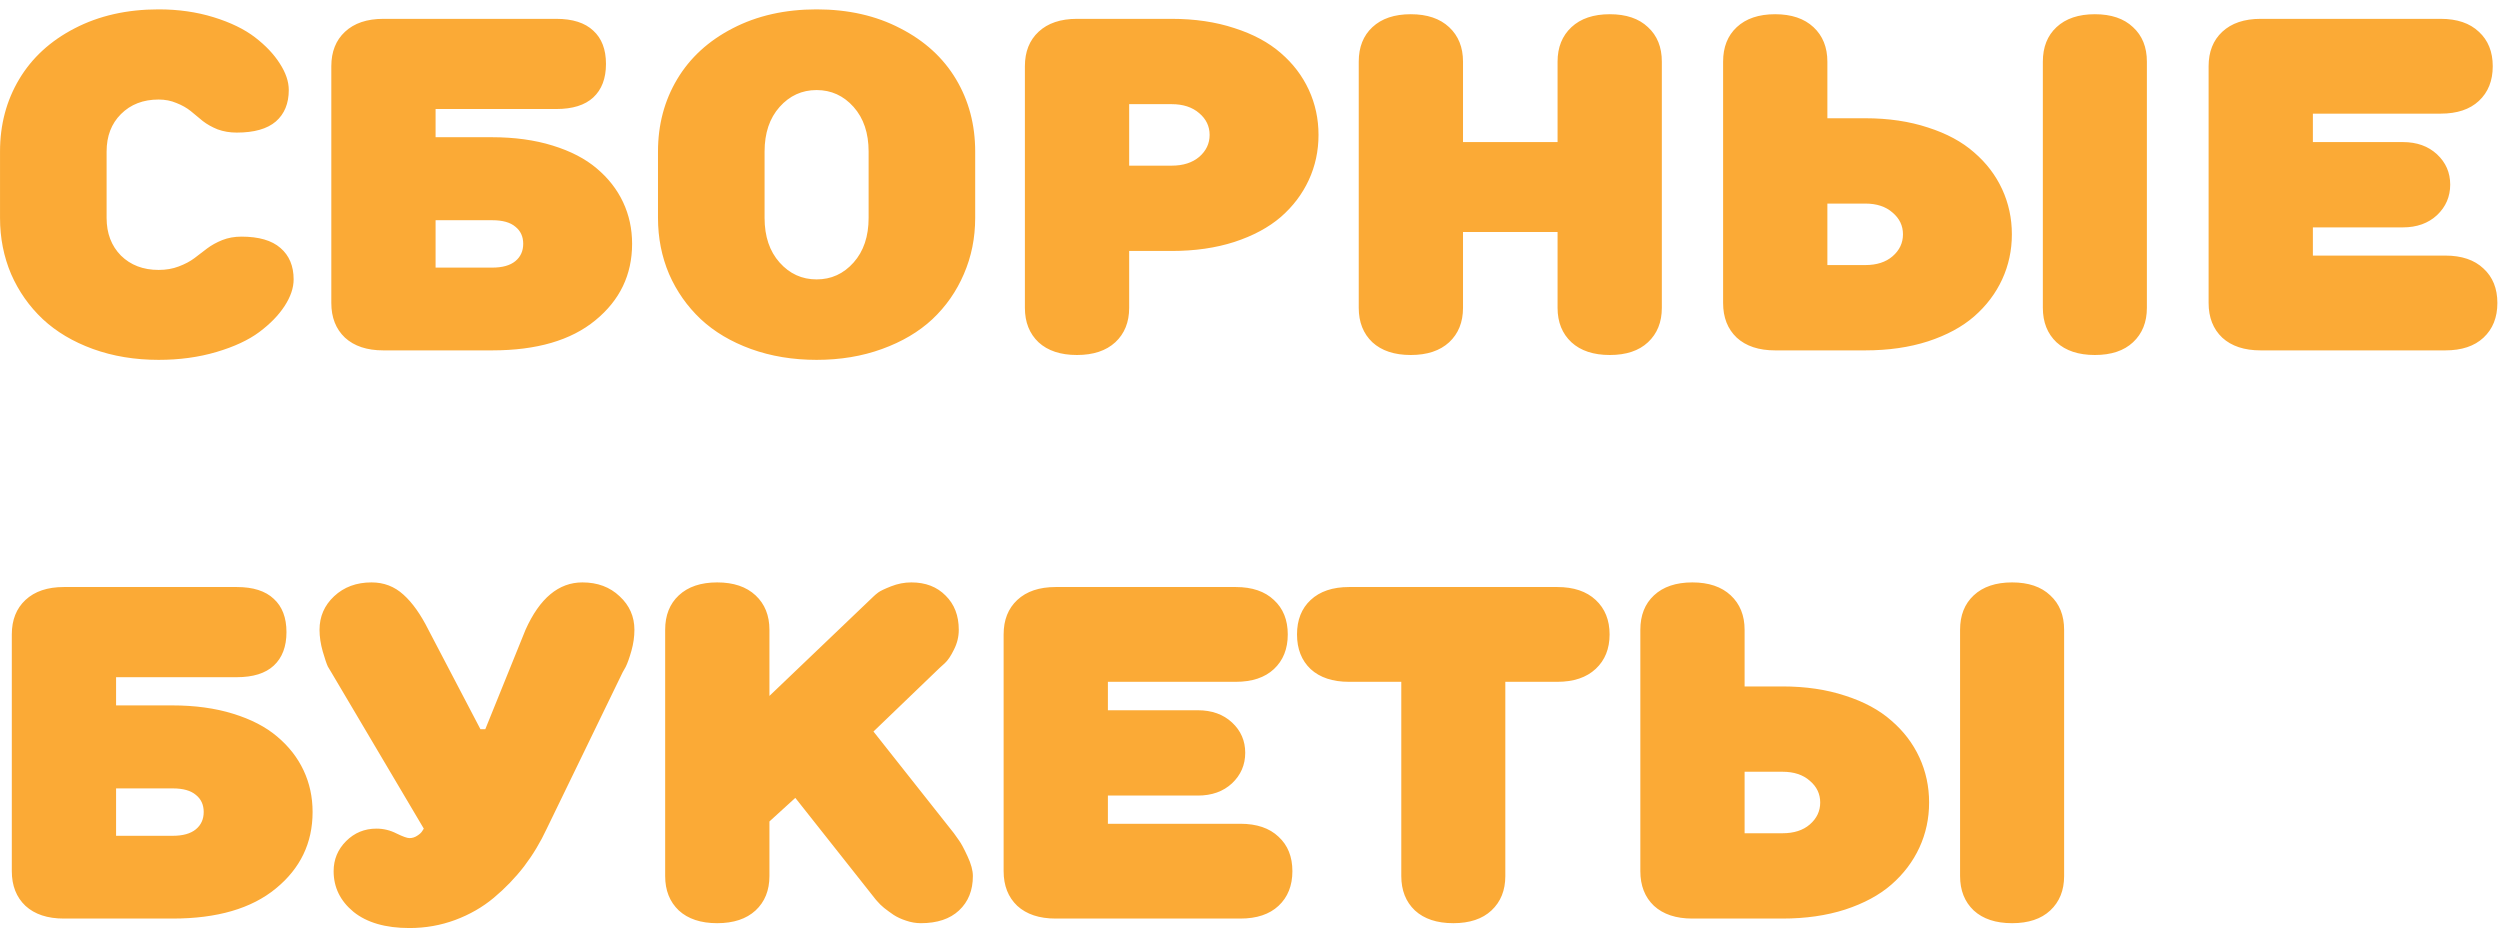 <?xml version="1.0" encoding="UTF-8"?> <svg xmlns="http://www.w3.org/2000/svg" width="264" height="98" viewBox="0 0 264 98" fill="none"><path d="M0.002 23.011V16.004C0.002 13.172 0.677 10.625 2.028 8.362C3.379 6.1 5.332 4.31 7.888 2.991C10.459 1.657 13.413 0.989 16.75 0.989C18.833 0.989 20.77 1.266 22.561 1.819C24.351 2.373 25.808 3.081 26.931 3.943C28.054 4.806 28.924 5.726 29.543 6.702C30.178 7.679 30.495 8.615 30.495 9.51C30.495 10.926 30.039 12.033 29.128 12.83C28.216 13.611 26.841 14.002 25.002 14.002C24.27 14.002 23.594 13.888 22.976 13.66C22.373 13.416 21.852 13.123 21.413 12.781C20.99 12.423 20.567 12.073 20.144 11.731C19.72 11.39 19.216 11.105 18.63 10.877C18.06 10.633 17.434 10.511 16.75 10.511C15.122 10.511 13.796 11.023 12.771 12.049C11.761 13.058 11.257 14.376 11.257 16.004V23.011C11.257 24.638 11.761 25.965 12.771 26.99C13.796 27.999 15.122 28.504 16.75 28.504C17.531 28.504 18.239 28.382 18.874 28.138C19.525 27.894 20.078 27.601 20.534 27.259C20.99 26.917 21.438 26.575 21.877 26.233C22.333 25.892 22.862 25.599 23.464 25.355C24.082 25.11 24.758 24.988 25.49 24.988C27.329 24.988 28.705 25.387 29.616 26.185C30.544 26.982 31.008 28.089 31.008 29.505C31.008 30.4 30.69 31.336 30.056 32.312C29.421 33.289 28.526 34.209 27.37 35.071C26.231 35.918 24.725 36.617 22.854 37.171C20.982 37.724 18.947 38.001 16.75 38.001C14.243 38.001 11.932 37.618 9.816 36.853C7.717 36.089 5.951 35.039 4.519 33.704C3.086 32.353 1.971 30.766 1.174 28.943C0.393 27.104 0.002 25.127 0.002 23.011ZM34.987 31.995V6.995C34.987 5.465 35.467 4.253 36.428 3.357C37.404 2.446 38.755 1.99 40.48 1.99H58.742C60.467 1.99 61.77 2.405 62.648 3.235C63.544 4.049 63.991 5.221 63.991 6.751C63.991 8.281 63.544 9.461 62.648 10.291C61.77 11.105 60.467 11.512 58.742 11.512H45.998V14.49H51.931C54.323 14.49 56.464 14.783 58.352 15.369C60.256 15.955 61.81 16.761 63.015 17.786C64.235 18.811 65.163 20 65.798 21.351C66.433 22.701 66.75 24.166 66.75 25.745C66.75 29.017 65.456 31.71 62.868 33.826C60.297 35.942 56.667 37 51.98 37H40.48C38.755 37 37.404 36.552 36.428 35.657C35.467 34.746 34.987 33.525 34.987 31.995ZM45.998 28.26H51.98C53.054 28.26 53.867 28.032 54.421 27.576C54.974 27.12 55.251 26.51 55.251 25.745C55.251 24.98 54.974 24.378 54.421 23.939C53.884 23.483 53.07 23.255 51.98 23.255H45.998V28.26ZM69.484 23.011V16.004C69.484 13.172 70.16 10.625 71.511 8.362C72.862 6.1 74.815 4.31 77.37 2.991C79.942 1.657 82.896 0.989 86.232 0.989C89.569 0.989 92.515 1.657 95.07 2.991C97.642 4.31 99.603 6.1 100.954 8.362C102.305 10.625 102.98 13.172 102.98 16.004V23.011C102.98 25.127 102.582 27.104 101.784 28.943C101.003 30.766 99.896 32.353 98.464 33.704C97.032 35.039 95.257 36.089 93.142 36.853C91.042 37.618 88.739 38.001 86.232 38.001C83.726 38.001 81.415 37.618 79.299 36.853C77.199 36.089 75.433 35.039 74.001 33.704C72.569 32.353 71.454 30.766 70.656 28.943C69.875 27.104 69.484 25.127 69.484 23.011ZM80.739 23.011C80.739 24.964 81.268 26.535 82.326 27.723C83.384 28.911 84.686 29.505 86.232 29.505C87.779 29.505 89.081 28.911 90.139 27.723C91.197 26.535 91.726 24.964 91.726 23.011V16.004C91.726 14.051 91.197 12.48 90.139 11.292C89.081 10.104 87.779 9.51 86.232 9.51C84.686 9.51 83.384 10.104 82.326 11.292C81.268 12.48 80.739 14.051 80.739 16.004V23.011ZM108.229 32.508V6.995C108.229 5.465 108.71 4.253 109.67 3.357C110.646 2.446 111.997 1.99 113.723 1.99H123.732C126.174 1.99 128.379 2.316 130.349 2.967C132.334 3.602 133.97 4.48 135.256 5.604C136.542 6.71 137.526 8.004 138.21 9.485C138.894 10.966 139.235 12.553 139.235 14.246C139.235 15.939 138.894 17.526 138.21 19.007C137.526 20.488 136.542 21.79 135.256 22.913C133.97 24.02 132.334 24.899 130.349 25.55C128.379 26.185 126.174 26.502 123.732 26.502H119.24V32.508C119.24 34.022 118.752 35.234 117.775 36.145C116.799 37.041 115.448 37.488 113.723 37.488C111.997 37.488 110.646 37.041 109.67 36.145C108.71 35.234 108.229 34.022 108.229 32.508ZM119.24 17.493H123.732C124.937 17.493 125.905 17.184 126.638 16.565C127.37 15.931 127.736 15.158 127.736 14.246C127.736 13.335 127.37 12.57 126.638 11.951C125.905 11.316 124.937 10.999 123.732 10.999H119.24V17.493ZM143.483 32.508V6.507C143.483 4.977 143.964 3.764 144.924 2.869C145.9 1.958 147.251 1.502 148.977 1.502C150.702 1.502 152.053 1.958 153.029 2.869C154.006 3.781 154.494 4.993 154.494 6.507V15.003H164.479V6.507C164.479 4.993 164.968 3.781 165.944 2.869C166.921 1.958 168.272 1.502 169.997 1.502C171.722 1.502 173.065 1.958 174.025 2.869C175.002 3.764 175.49 4.977 175.49 6.507V32.508C175.49 34.022 175.002 35.234 174.025 36.145C173.065 37.041 171.722 37.488 169.997 37.488C168.272 37.488 166.921 37.041 165.944 36.145C164.968 35.234 164.479 34.022 164.479 32.508V24.5H154.494V32.508C154.494 34.022 154.006 35.234 153.029 36.145C152.053 37.041 150.702 37.488 148.977 37.488C147.251 37.488 145.9 37.041 144.924 36.145C143.964 35.234 143.483 34.022 143.483 32.508ZM181.96 31.995V6.507C181.96 4.977 182.44 3.764 183.4 2.869C184.377 1.958 185.728 1.502 187.453 1.502C189.178 1.502 190.529 1.958 191.506 2.869C192.482 3.781 192.971 4.993 192.971 6.507V12.488H196.975C199.416 12.488 201.621 12.814 203.591 13.465C205.576 14.1 207.204 14.979 208.474 16.102C209.759 17.208 210.744 18.502 211.428 19.983C212.111 21.465 212.453 23.051 212.453 24.744C212.453 26.437 212.111 28.024 211.428 29.505C210.744 30.986 209.759 32.288 208.474 33.411C207.204 34.518 205.576 35.397 203.591 36.048C201.621 36.683 199.416 37 196.975 37H187.453C185.728 37 184.377 36.552 183.4 35.657C182.44 34.746 181.96 33.525 181.96 31.995ZM192.971 27.991H196.975C198.179 27.991 199.139 27.682 199.855 27.064C200.588 26.429 200.954 25.656 200.954 24.744C200.954 23.833 200.588 23.068 199.855 22.449C199.139 21.814 198.179 21.497 196.975 21.497H192.971V27.991ZM215.725 32.508V6.507C215.725 4.977 216.205 3.764 217.165 2.869C218.142 1.958 219.493 1.502 221.218 1.502C222.943 1.502 224.286 1.958 225.246 2.869C226.223 3.764 226.711 4.977 226.711 6.507V32.508C226.711 34.022 226.223 35.234 225.246 36.145C224.286 37.041 222.943 37.488 221.218 37.488C219.493 37.488 218.142 37.041 217.165 36.145C216.205 35.234 215.725 34.022 215.725 32.508ZM233.229 31.995V6.995C233.229 5.465 233.71 4.253 234.67 3.357C235.646 2.446 236.997 1.99 238.723 1.99H257.741C259.466 1.99 260.809 2.446 261.77 3.357C262.746 4.253 263.234 5.465 263.234 6.995C263.234 8.525 262.746 9.746 261.77 10.657C260.809 11.552 259.466 12 257.741 12H244.24V15.003H253.737C255.218 15.003 256.423 15.434 257.351 16.297C258.278 17.16 258.742 18.226 258.742 19.495C258.742 20.765 258.278 21.839 257.351 22.718C256.423 23.58 255.218 24.012 253.737 24.012H244.24V26.99H258.229C259.955 26.99 261.298 27.446 262.258 28.357C263.234 29.253 263.723 30.465 263.723 31.995C263.723 33.525 263.234 34.746 262.258 35.657C261.298 36.552 259.955 37 258.229 37H238.723C236.997 37 235.646 36.552 234.67 35.657C233.71 34.746 233.229 33.525 233.229 31.995ZM1.247 91.995V66.995C1.247 65.465 1.727 64.253 2.688 63.357C3.664 62.446 5.015 61.99 6.74 61.99H25.002C26.727 61.99 28.029 62.405 28.908 63.235C29.803 64.049 30.251 65.221 30.251 66.751C30.251 68.281 29.803 69.461 28.908 70.291C28.029 71.105 26.727 71.512 25.002 71.512H12.258V74.49H18.19C20.583 74.49 22.723 74.783 24.611 75.369C26.516 75.955 28.07 76.761 29.274 77.786C30.495 78.811 31.423 80 32.058 81.351C32.692 82.701 33.01 84.166 33.01 85.745C33.01 89.017 31.716 91.71 29.128 93.826C26.556 95.942 22.927 97 18.239 97H6.74C5.015 97 3.664 96.552 2.688 95.657C1.727 94.746 1.247 93.525 1.247 91.995ZM12.258 88.26H18.239C19.314 88.26 20.127 88.032 20.681 87.576C21.234 87.12 21.511 86.51 21.511 85.745C21.511 84.98 21.234 84.378 20.681 83.939C20.144 83.483 19.33 83.255 18.239 83.255H12.258V88.26ZM33.742 66.507C33.742 65.107 34.255 63.927 35.28 62.967C36.322 61.99 37.64 61.502 39.235 61.502C40.537 61.502 41.66 61.933 42.605 62.796C43.548 63.642 44.427 64.879 45.241 66.507L50.734 77.005H51.247L55.495 66.507C56.992 63.17 58.995 61.502 61.501 61.502C63.096 61.502 64.406 61.99 65.432 62.967C66.473 63.927 66.994 65.107 66.994 66.507C66.994 67.239 66.888 67.98 66.677 68.728C66.465 69.477 66.262 70.047 66.066 70.438L65.749 70.999L57.741 87.503C57.074 88.935 56.276 90.262 55.349 91.482C54.421 92.687 53.355 93.794 52.15 94.803C50.962 95.796 49.603 96.577 48.073 97.147C46.543 97.716 44.932 98.001 43.239 98.001C40.717 98.001 38.747 97.431 37.331 96.292C35.931 95.136 35.231 93.704 35.231 91.995C35.231 90.758 35.671 89.7 36.55 88.821C37.429 87.942 38.495 87.503 39.748 87.503C40.497 87.503 41.205 87.674 41.872 88.016C42.539 88.341 42.995 88.504 43.239 88.504C43.532 88.504 43.801 88.422 44.045 88.26C44.305 88.097 44.484 87.934 44.582 87.772L44.753 87.503L34.987 70.999C34.89 70.853 34.768 70.649 34.621 70.389C34.491 70.112 34.312 69.583 34.084 68.802C33.856 68.004 33.742 67.239 33.742 66.507ZM70.241 92.508V66.507C70.241 64.977 70.721 63.764 71.682 62.869C72.658 61.958 74.009 61.502 75.734 61.502C77.46 61.502 78.811 61.958 79.787 62.869C80.764 63.781 81.252 64.993 81.252 66.507V73.489L92.238 62.991C92.352 62.877 92.515 62.739 92.727 62.576C92.938 62.413 93.394 62.194 94.094 61.917C94.794 61.64 95.51 61.502 96.242 61.502C97.74 61.502 98.944 61.966 99.856 62.894C100.783 63.805 101.247 65.009 101.247 66.507C101.247 67.239 101.076 67.939 100.734 68.606C100.409 69.274 100.083 69.754 99.758 70.047L99.245 70.511L92.238 77.249L100.734 87.991C100.881 88.186 101.06 88.439 101.271 88.748C101.499 89.057 101.8 89.619 102.175 90.433C102.549 91.23 102.736 91.922 102.736 92.508C102.736 94.022 102.248 95.234 101.271 96.145C100.311 97.041 98.968 97.488 97.243 97.488C96.722 97.488 96.201 97.399 95.681 97.22C95.176 97.057 94.737 96.853 94.362 96.609C94.004 96.365 93.671 96.121 93.361 95.877C93.068 95.633 92.849 95.421 92.702 95.242L92.482 94.998L83.986 84.256L81.252 86.746V92.508C81.252 94.022 80.764 95.234 79.787 96.145C78.811 97.041 77.46 97.488 75.734 97.488C74.009 97.488 72.658 97.041 71.682 96.145C70.721 95.234 70.241 94.022 70.241 92.508ZM105.983 91.995V66.995C105.983 65.465 106.464 64.253 107.424 63.357C108.4 62.446 109.751 61.99 111.477 61.99H130.495C132.22 61.99 133.563 62.446 134.523 63.357C135.5 64.253 135.988 65.465 135.988 66.995C135.988 68.525 135.5 69.746 134.523 70.657C133.563 71.552 132.22 72 130.495 72H116.994V75.003H126.491C127.972 75.003 129.177 75.434 130.104 76.297C131.032 77.159 131.496 78.226 131.496 79.495C131.496 80.765 131.032 81.839 130.104 82.718C129.177 83.58 127.972 84.012 126.491 84.012H116.994V86.99H130.983C132.709 86.99 134.051 87.446 135.012 88.357C135.988 89.253 136.477 90.465 136.477 91.995C136.477 93.525 135.988 94.746 135.012 95.657C134.051 96.552 132.709 97 130.983 97H111.477C109.751 97 108.4 96.552 107.424 95.657C106.464 94.746 105.983 93.525 105.983 91.995ZM138.405 70.657C137.445 69.746 136.965 68.525 136.965 66.995C136.965 65.465 137.445 64.253 138.405 63.357C139.382 62.446 140.733 61.99 142.458 61.99H164.455C166.18 61.99 167.531 62.446 168.508 63.357C169.484 64.269 169.973 65.481 169.973 66.995C169.973 68.509 169.484 69.721 168.508 70.633C167.531 71.544 166.18 72 164.455 72H158.962V92.508C158.962 94.022 158.474 95.234 157.497 96.145C156.537 97.041 155.194 97.488 153.469 97.488C151.743 97.488 150.393 97.041 149.416 96.145C148.456 95.234 147.976 94.022 147.976 92.508V72H142.458C140.733 72 139.382 71.552 138.405 70.657ZM173.22 91.995V66.507C173.22 64.977 173.7 63.764 174.66 62.869C175.637 61.958 176.988 61.502 178.713 61.502C180.438 61.502 181.789 61.958 182.766 62.869C183.742 63.781 184.23 64.993 184.23 66.507V72.488H188.234C190.676 72.488 192.881 72.814 194.851 73.465C196.836 74.1 198.464 74.978 199.733 76.102C201.019 77.208 202.004 78.502 202.688 79.983C203.371 81.465 203.713 83.051 203.713 84.744C203.713 86.437 203.371 88.024 202.688 89.505C202.004 90.986 201.019 92.288 199.733 93.411C198.464 94.518 196.836 95.397 194.851 96.048C192.881 96.683 190.676 97 188.234 97H178.713C176.988 97 175.637 96.552 174.66 95.657C173.7 94.746 173.22 93.525 173.22 91.995ZM184.23 87.991H188.234C189.439 87.991 190.399 87.682 191.115 87.064C191.848 86.429 192.214 85.656 192.214 84.744C192.214 83.833 191.848 83.068 191.115 82.449C190.399 81.814 189.439 81.497 188.234 81.497H184.23V87.991ZM206.984 92.508V66.507C206.984 64.977 207.465 63.764 208.425 62.869C209.401 61.958 210.752 61.502 212.478 61.502C214.203 61.502 215.546 61.958 216.506 62.869C217.482 63.764 217.971 64.977 217.971 66.507V92.508C217.971 94.022 217.482 95.234 216.506 96.145C215.546 97.041 214.203 97.488 212.478 97.488C210.752 97.488 209.401 97.041 208.425 96.145C207.465 95.234 206.984 94.022 206.984 92.508Z" fill="#FBAA36"></path></svg> 